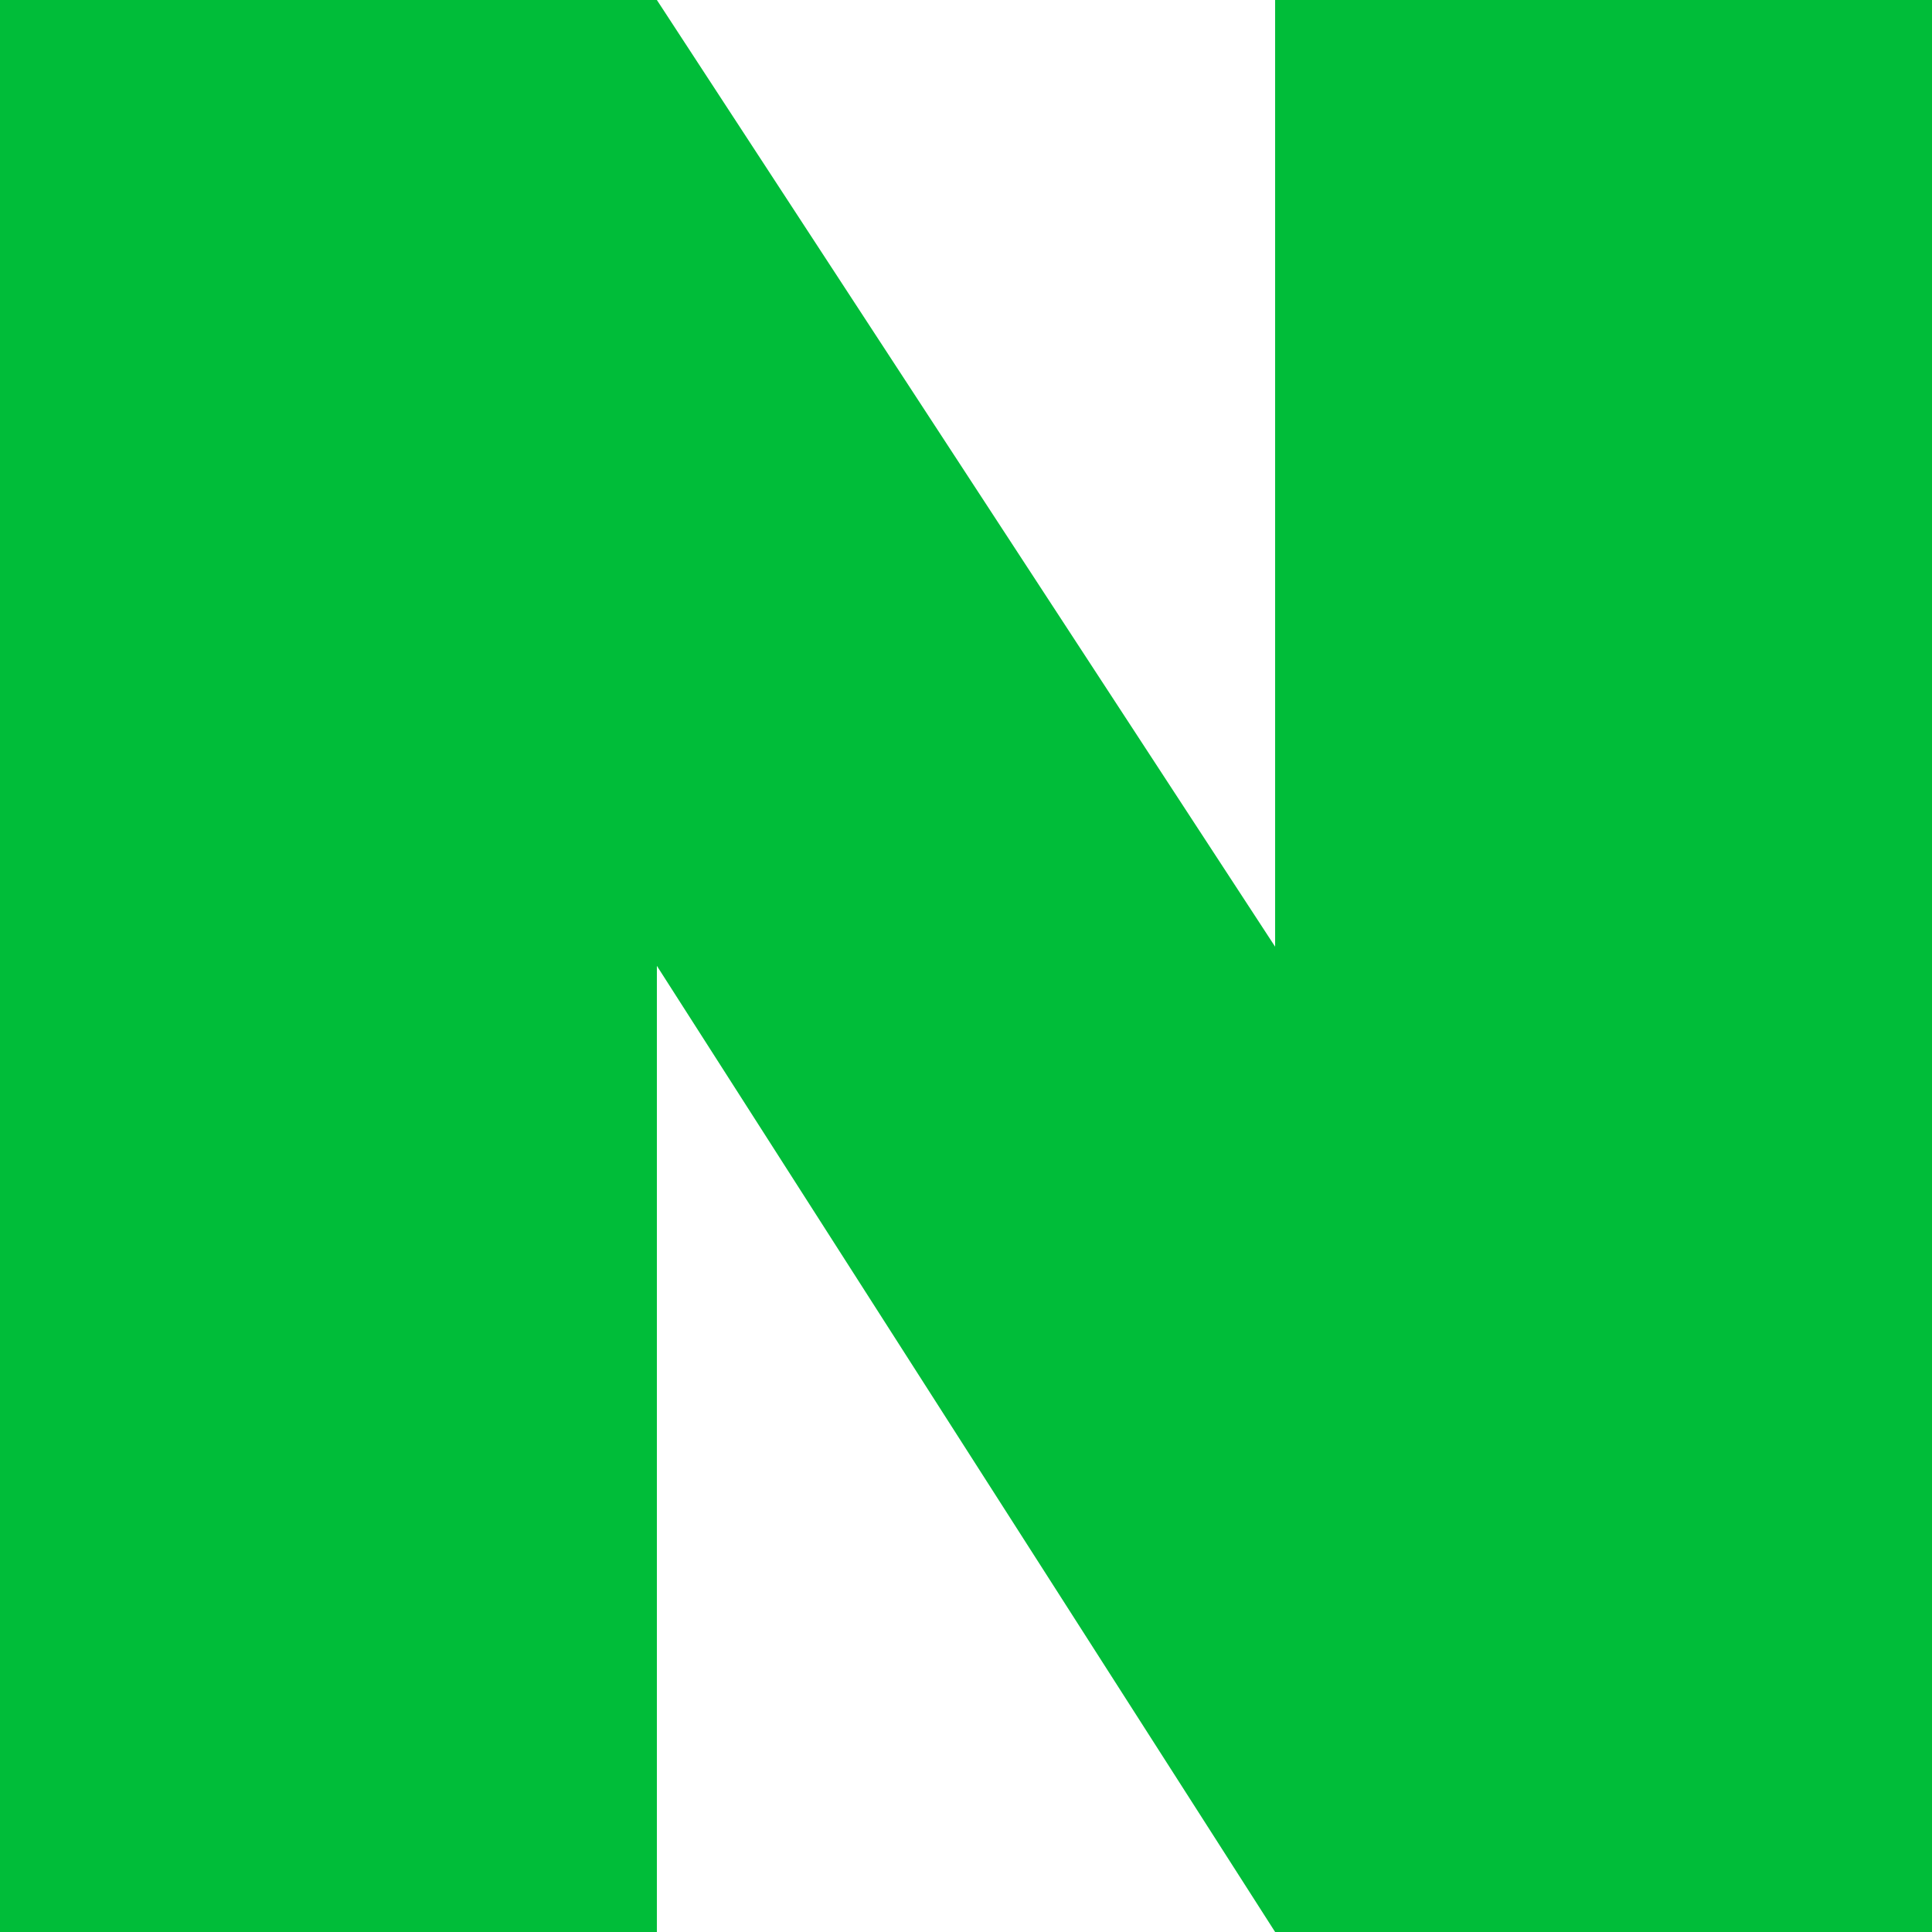 <?xml version="1.0" encoding="utf-8"?>
<!-- Generator: Adobe Illustrator 25.2.1, SVG Export Plug-In . SVG Version: 6.00 Build 0)  -->
<svg version="1.1" id="Layer_1" xmlns="http://www.w3.org/2000/svg" xmlns:xlink="http://www.w3.org/1999/xlink" x="0px" y="0px"
	 viewBox="0 0 595.3 595.3" style="enable-background:new 0 0 595.3 595.3;" xml:space="preserve">
<style type="text/css">
	.st0{fill:#00BD39;}
</style>
<g>
	<g>
		<polygon class="st0" points="392.9,0 392.9,291.7 202.4,0 0,0 0,595.3 202.4,595.3 202.4,297.6 392.9,595.3 595.3,595.3 595.3,0 
					"/>
	</g>
</g>
</svg>
